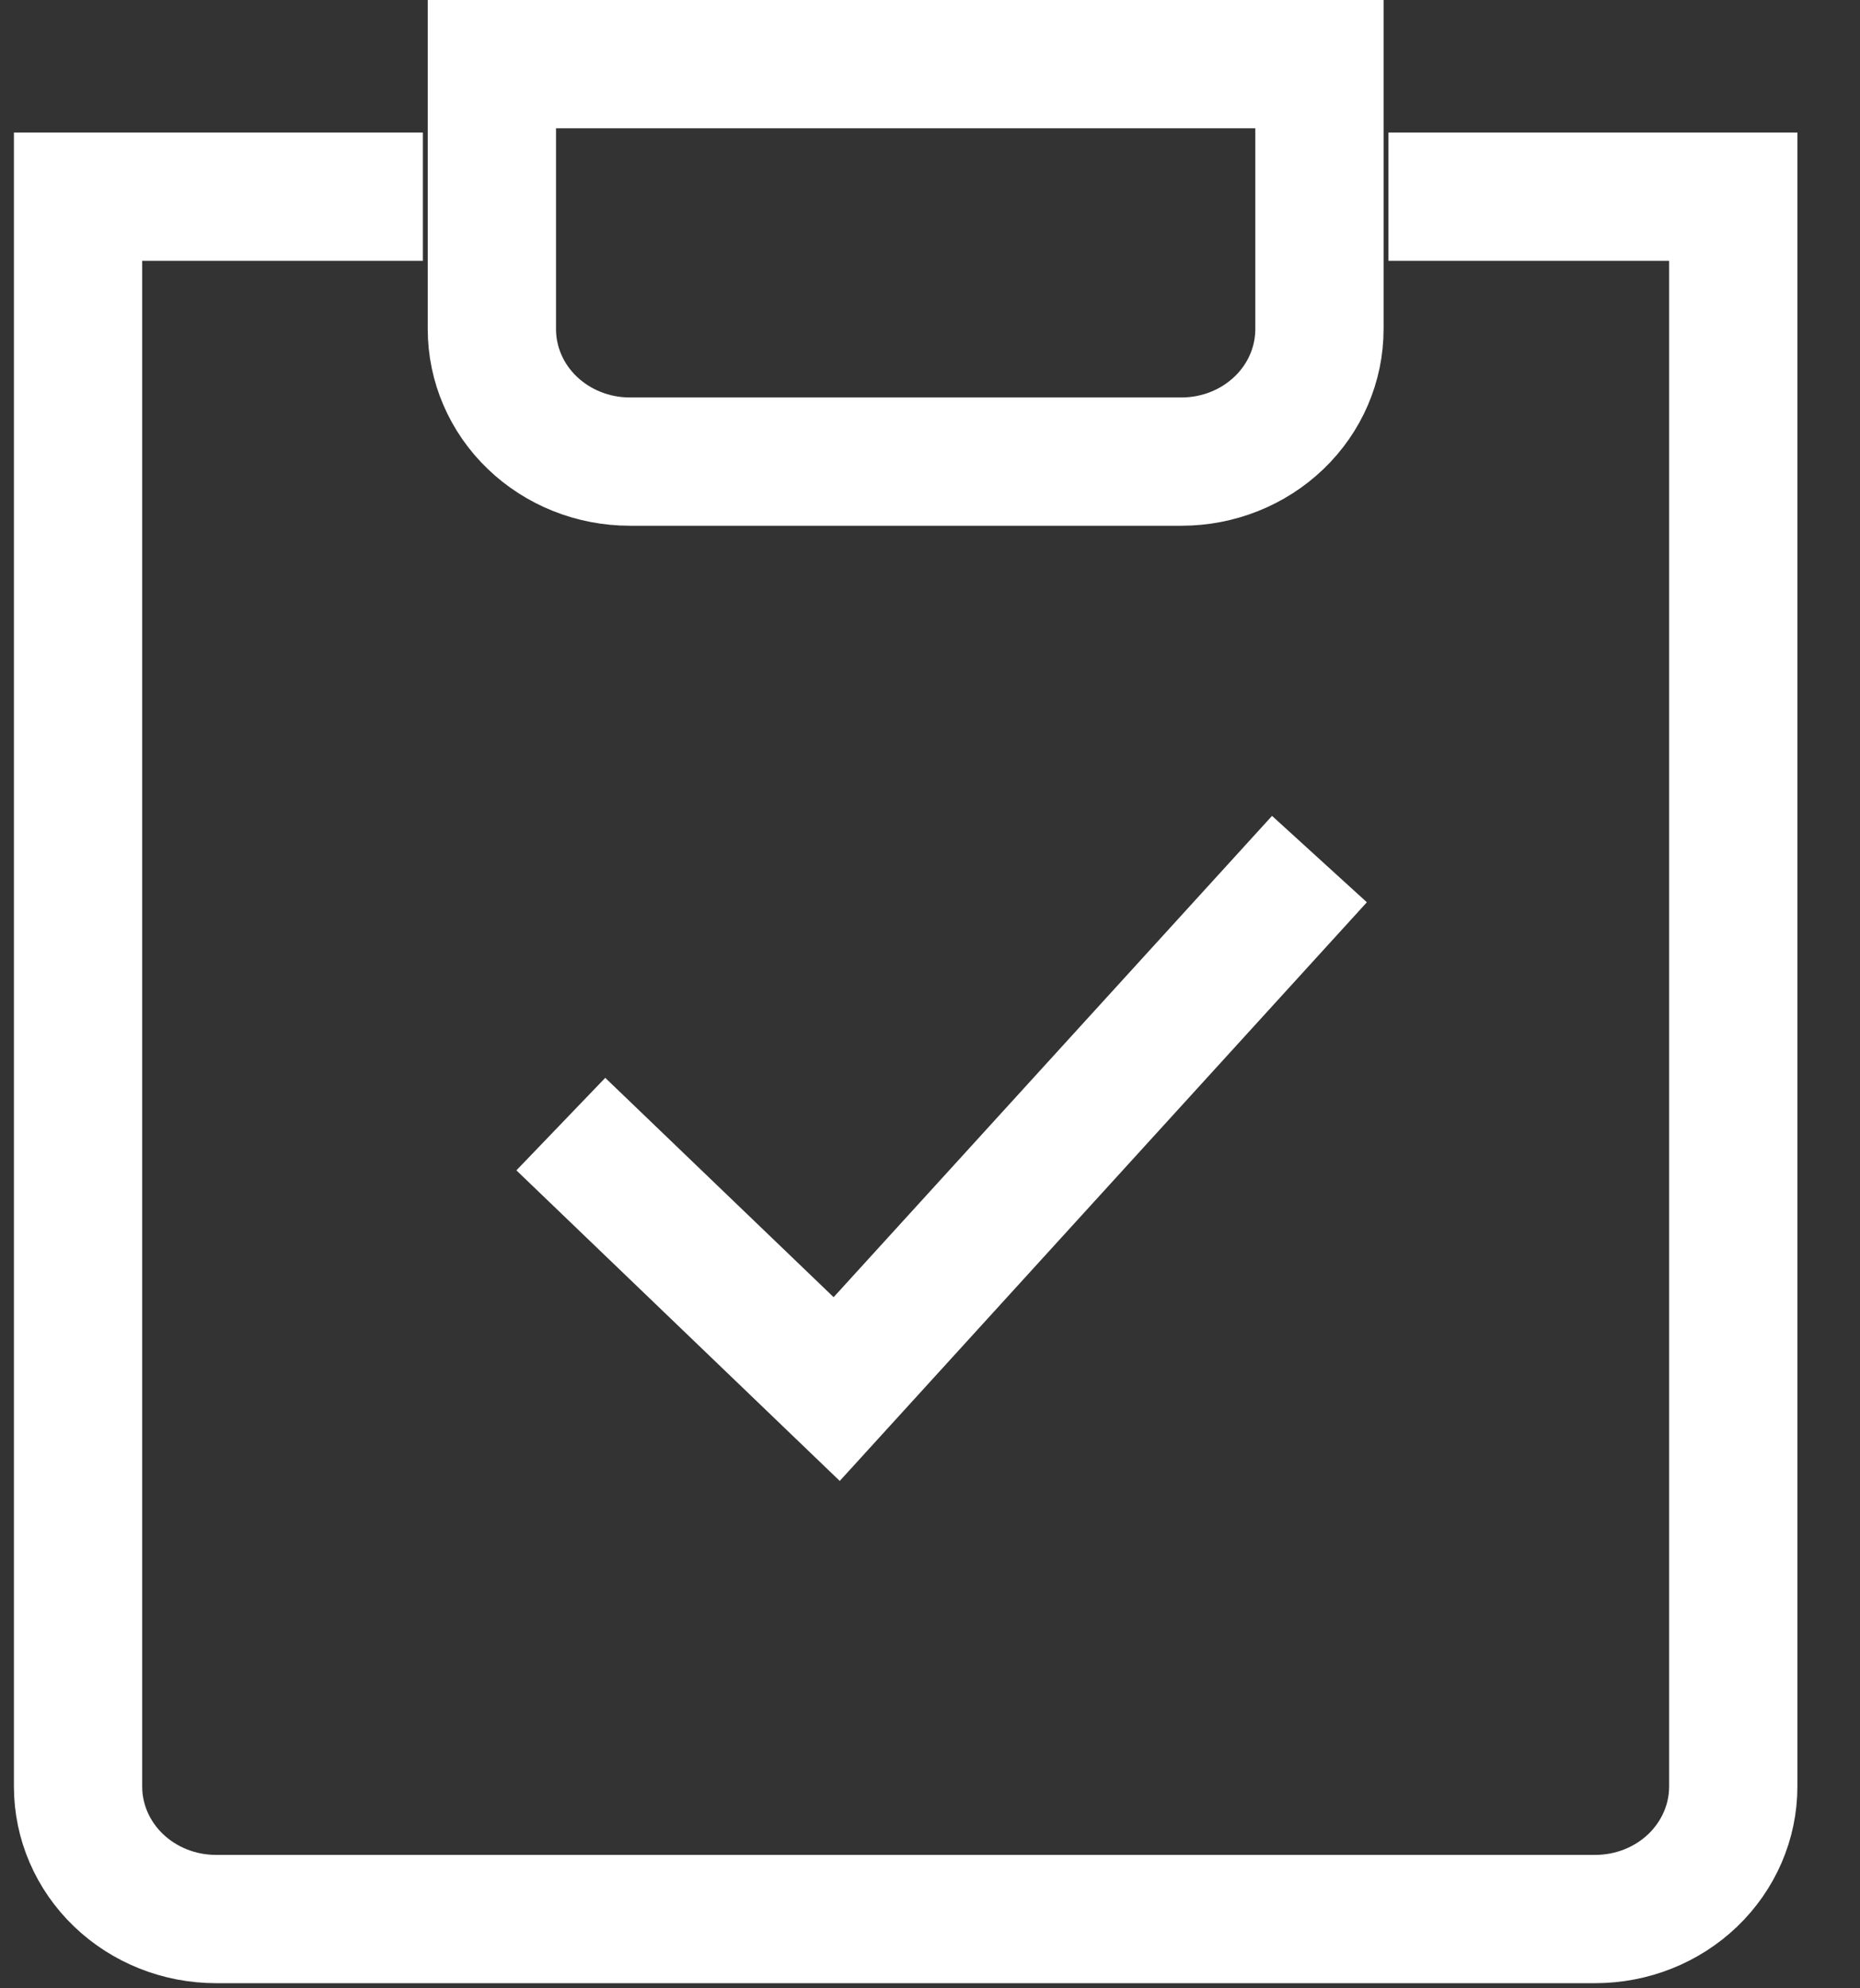 <svg width="29" height="31" viewBox="0 0 29 31" fill="none" xmlns="http://www.w3.org/2000/svg">
<rect x="0" y="0" width="29" height="31" fill="#333333" stroke="none"/>
<path d="M21.648 3.066H27.024V27.854C27.024 28.402 26.797 28.927 26.394 29.315C25.991 29.702 25.444 29.92 24.873 29.92H3.367C2.797 29.92 2.25 29.702 1.847 29.315C1.443 28.927 1.217 28.402 1.217 27.854V3.066H6.593M8.744 17.526L13.045 21.657L20.572 13.394M7.669 1H20.572V5.131C20.572 5.679 20.346 6.205 19.942 6.592C19.539 6.979 18.992 7.197 18.422 7.197H9.819C9.249 7.197 8.702 6.979 8.299 6.592C7.895 6.205 7.669 5.679 7.669 5.131V1Z" stroke="white" stroke-width="2"/>
</svg>
